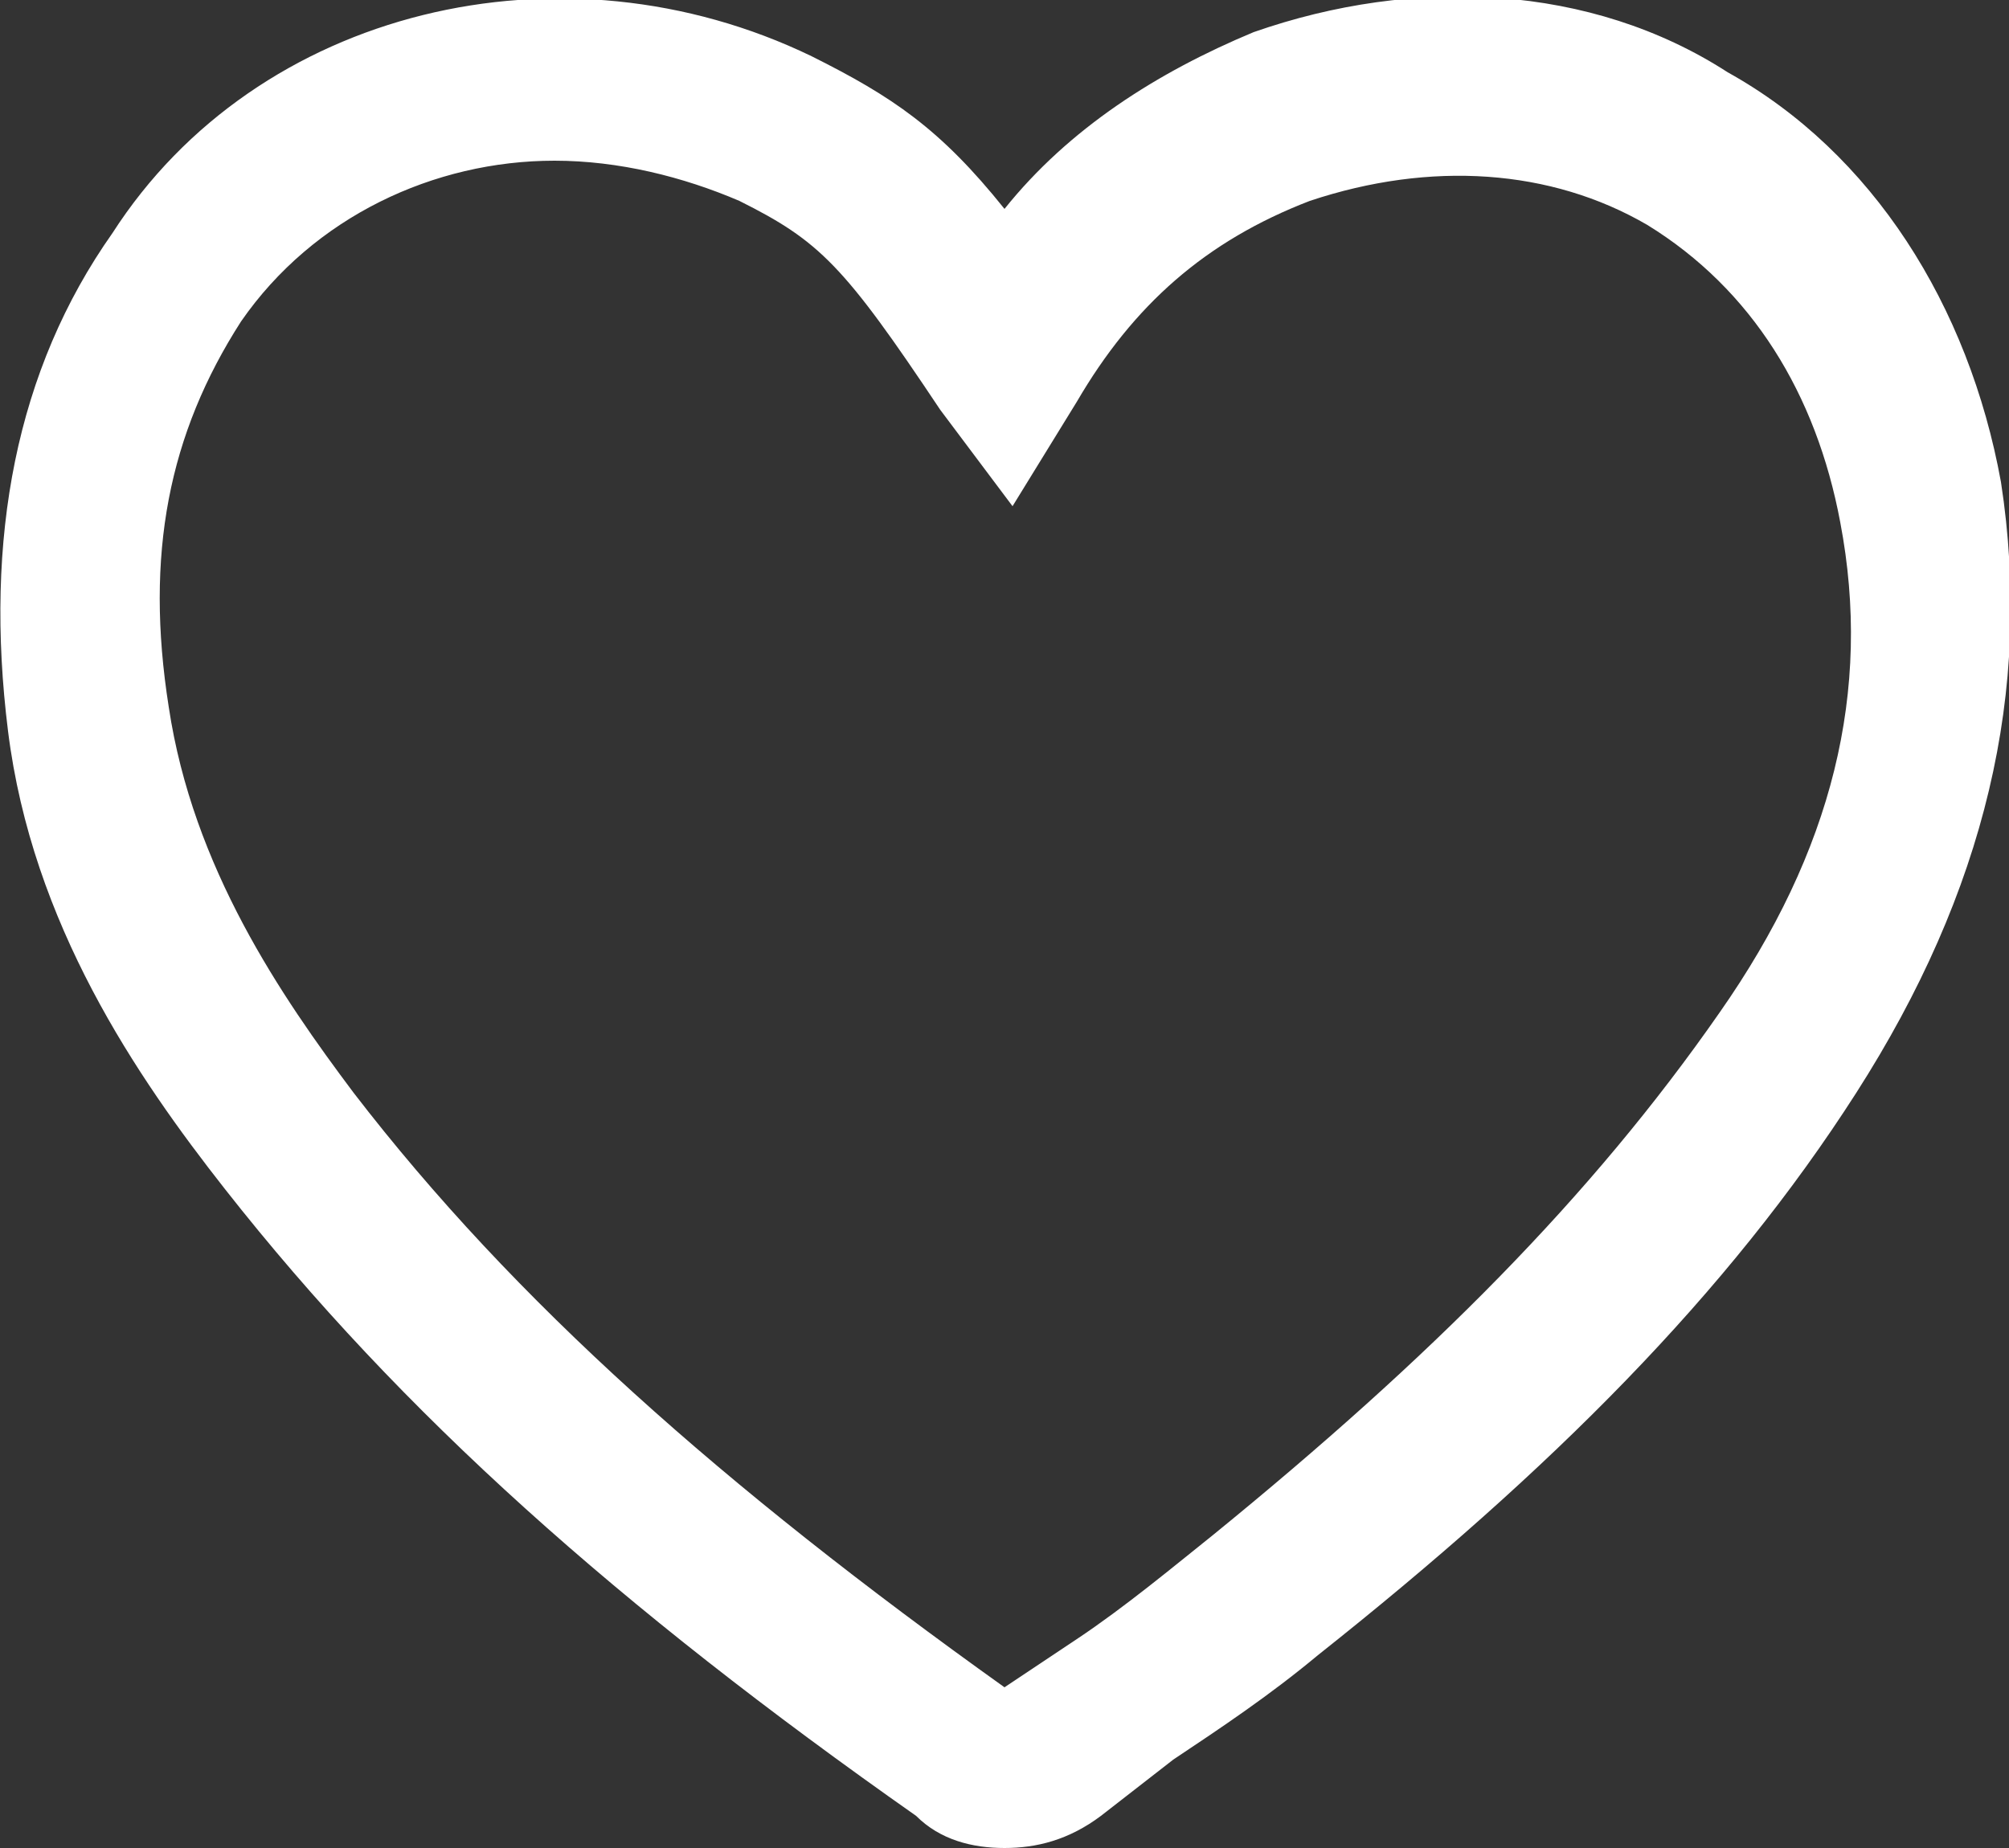 <svg xmlns="http://www.w3.org/2000/svg" viewBox="0 0 25 23"><rect x="0" y="0" width="25" height="23" fill="#333333" stroke="none"/><path d="M12.5 23c-.4 0-.8-.1-1.1-.4-3.7-2.6-6.4-5-8.6-7.8C1.7 13.4.4 11.5.1 9.1c-.3-2.4.1-4.5 1.3-6.2C3.2.1 7-.8 10.1.7c1 .5 1.6.9 2.4 1.9.8-1 1.9-1.7 3.1-2.2 2-.7 4.2-.6 5.9.5 1.8 1 3 2.9 3.4 5.1.4 2.6-.2 5.1-1.8 7.6s-3.8 4.7-6.7 7c-.6.5-1.2.9-1.8 1.3l-.9.7c-.4.3-.8.4-1.2.4zM6.9 2c-1.5 0-3 .7-3.9 2-.9 1.4-1.2 2.9-.9 4.8.3 2 1.4 3.6 2.3 4.8 2 2.6 4.6 4.9 8.1 7.4l.9-.6c.6-.4 1.2-.9 1.7-1.3 2.7-2.2 4.7-4.2 6.3-6.5 1.4-2 1.9-4 1.5-6.1-.3-1.6-1.1-2.9-2.4-3.7-1.2-.7-2.7-.8-4.2-.3C15 3 14.1 3.8 13.4 5l-.8 1.3-.9-1.2C10.5 3.3 10.2 3 9.2 2.5 8.5 2.2 7.7 2 6.9 2z" fill="#fff"/></svg>